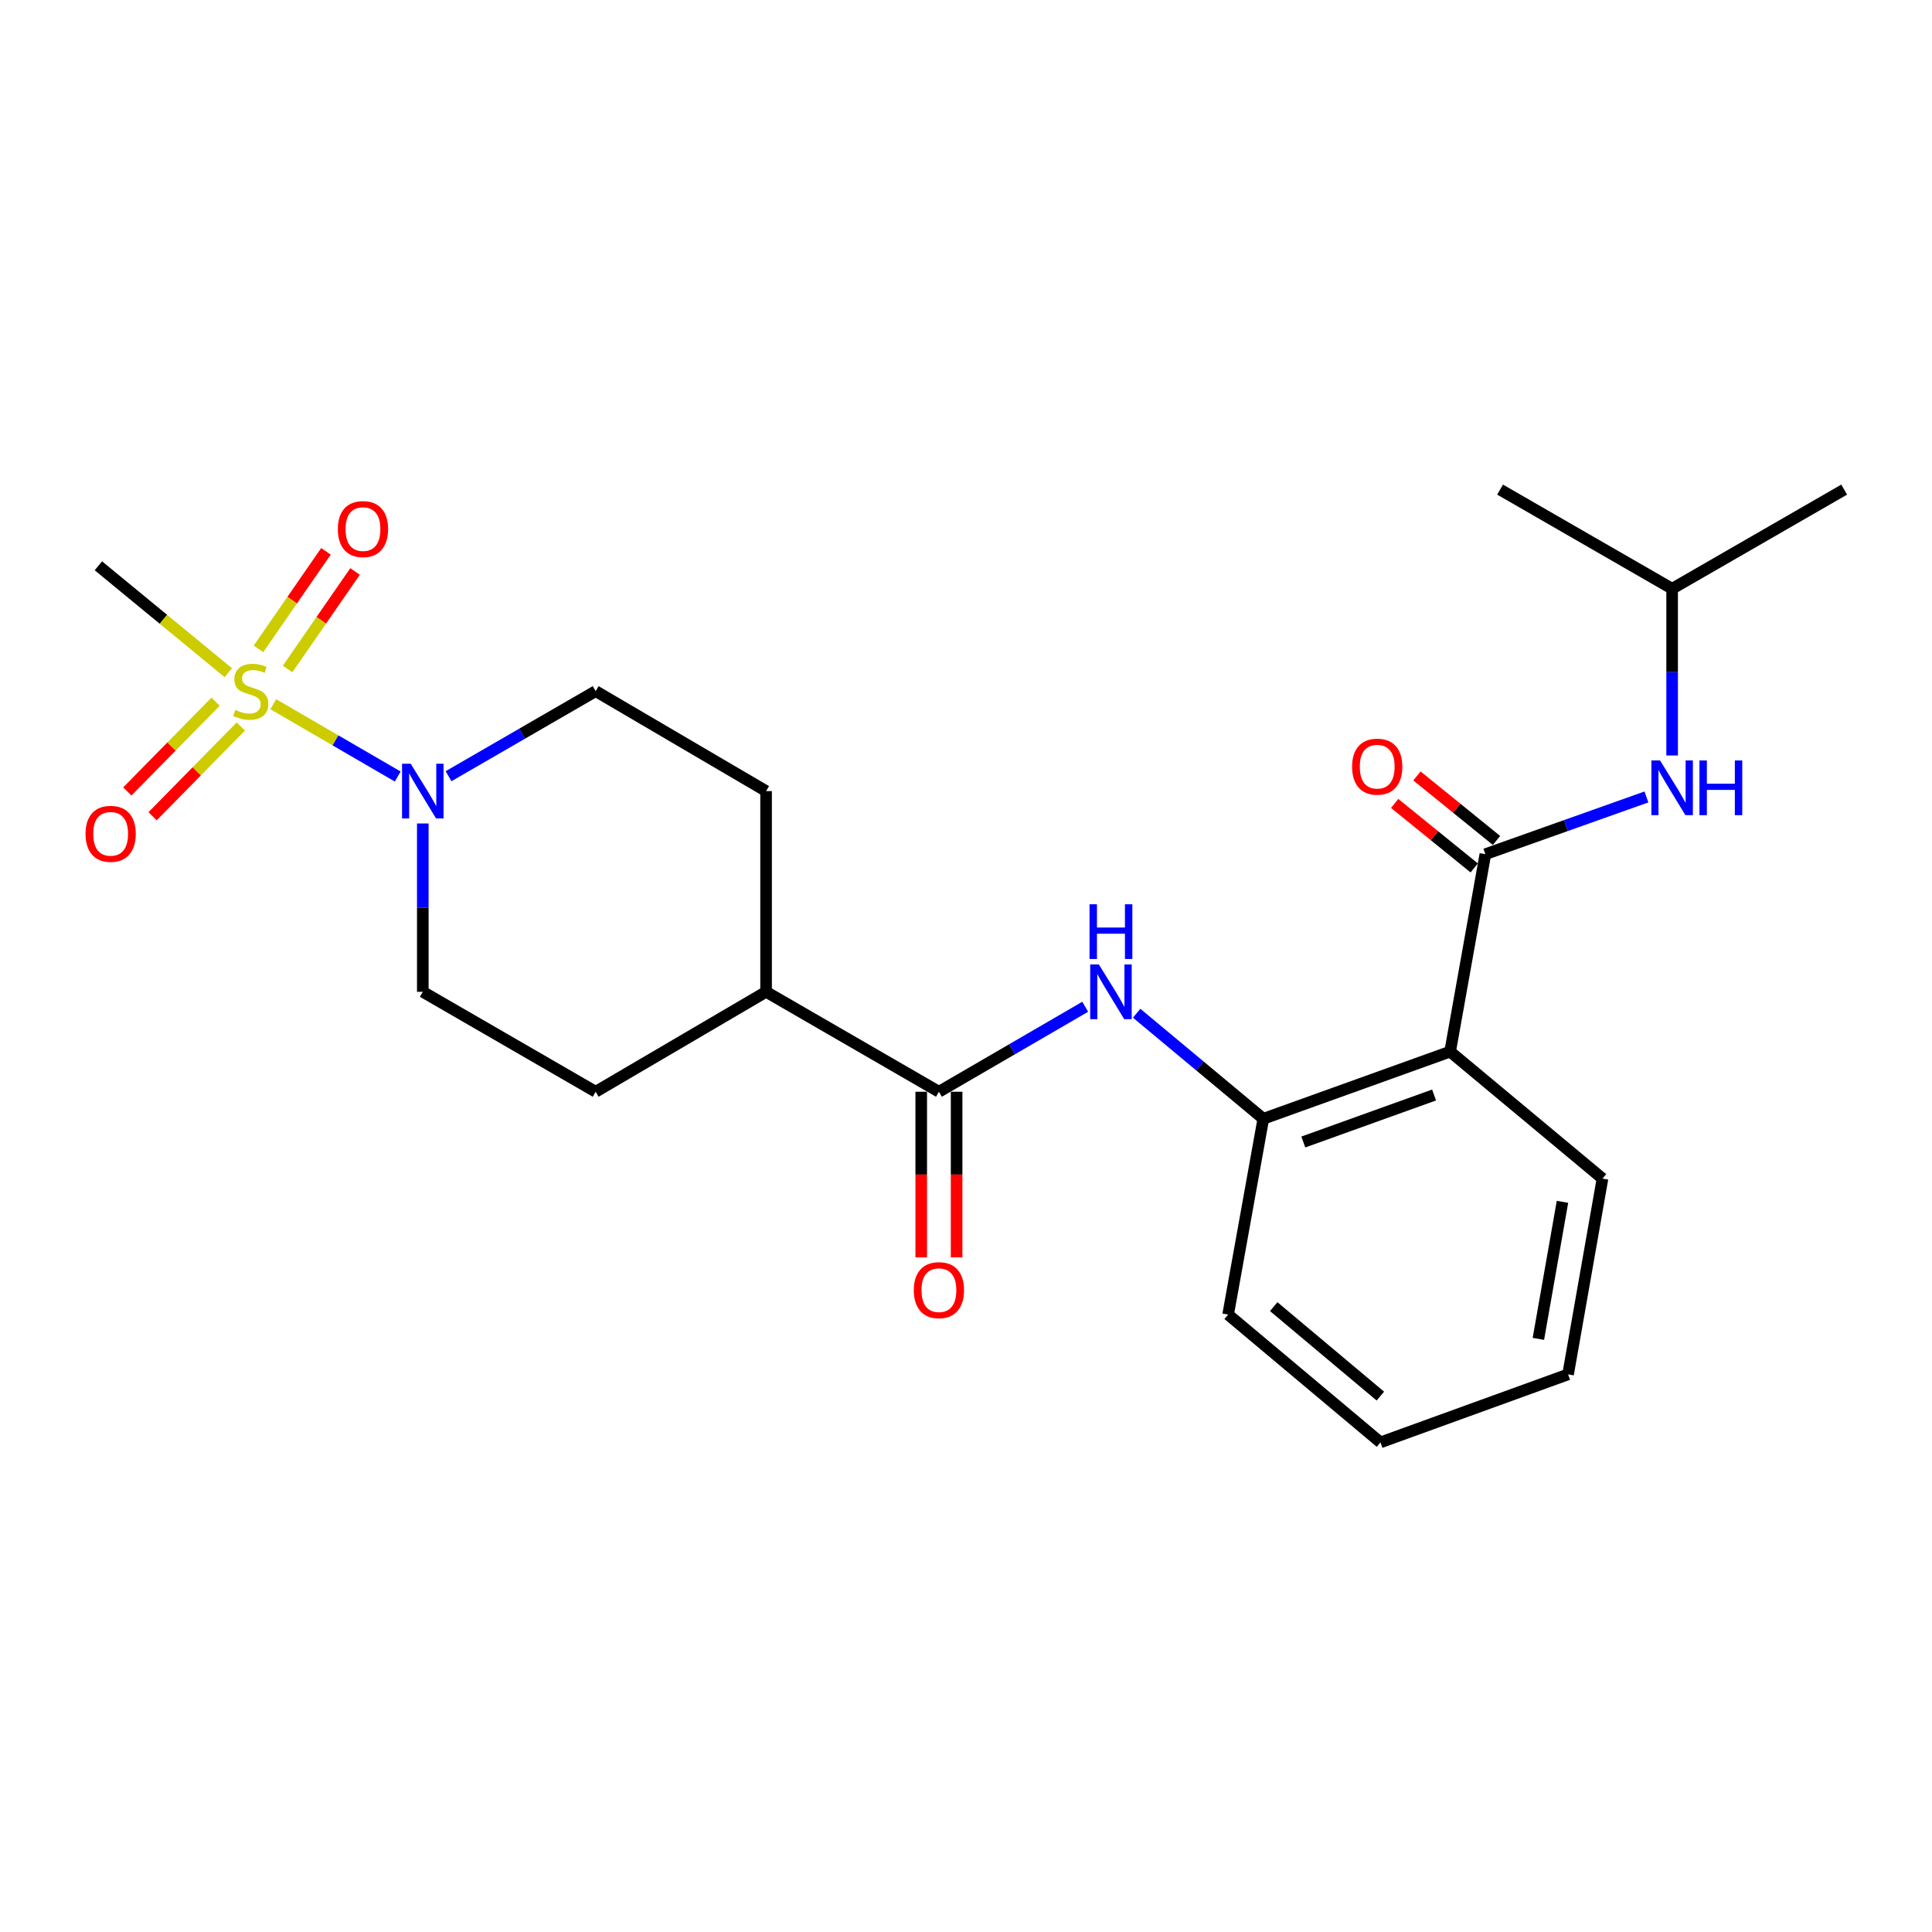 <?xml version='1.0' encoding='iso-8859-1'?>
<svg version='1.1' baseProfile='full'
              xmlns='http://www.w3.org/2000/svg'
                      xmlns:rdkit='http://www.rdkit.org/xml'
                      xmlns:xlink='http://www.w3.org/1999/xlink'
                  xml:space='preserve'
width='1000px' height='1000px' viewBox='0 0 1000 1000'>
<!-- END OF HEADER -->
<rect style='opacity:1.0;fill:#FFFFFF;stroke:none' width='1000' height='1000' x='0' y='0'> </rect>
<path class='bond-1' d='M 141.442,364.508 L 173.652,383.221' style='fill:none;fill-rule:evenodd;stroke:#CCCC00;stroke-width:6px;stroke-linecap:butt;stroke-linejoin:miter;stroke-opacity:1' />
<path class='bond-1' d='M 173.652,383.221 L 205.861,401.933' style='fill:none;fill-rule:evenodd;stroke:#0000FF;stroke-width:6px;stroke-linecap:butt;stroke-linejoin:miter;stroke-opacity:1' />
<path class='bond-7' d='M 111.59,363.184 L 88.75,386.418' style='fill:none;fill-rule:evenodd;stroke:#CCCC00;stroke-width:6px;stroke-linecap:butt;stroke-linejoin:miter;stroke-opacity:1' />
<path class='bond-7' d='M 88.75,386.418 L 65.911,409.652' style='fill:none;fill-rule:evenodd;stroke:#FF0000;stroke-width:6px;stroke-linecap:butt;stroke-linejoin:miter;stroke-opacity:1' />
<path class='bond-7' d='M 124.652,376.025 L 101.813,399.259' style='fill:none;fill-rule:evenodd;stroke:#CCCC00;stroke-width:6px;stroke-linecap:butt;stroke-linejoin:miter;stroke-opacity:1' />
<path class='bond-7' d='M 101.813,399.259 L 78.973,422.493' style='fill:none;fill-rule:evenodd;stroke:#FF0000;stroke-width:6px;stroke-linecap:butt;stroke-linejoin:miter;stroke-opacity:1' />
<path class='bond-8' d='M 148.853,346.275 L 166.316,321.032' style='fill:none;fill-rule:evenodd;stroke:#CCCC00;stroke-width:6px;stroke-linecap:butt;stroke-linejoin:miter;stroke-opacity:1' />
<path class='bond-8' d='M 166.316,321.032 L 183.779,295.79' style='fill:none;fill-rule:evenodd;stroke:#FF0000;stroke-width:6px;stroke-linecap:butt;stroke-linejoin:miter;stroke-opacity:1' />
<path class='bond-8' d='M 133.789,335.854 L 151.252,310.611' style='fill:none;fill-rule:evenodd;stroke:#CCCC00;stroke-width:6px;stroke-linecap:butt;stroke-linejoin:miter;stroke-opacity:1' />
<path class='bond-8' d='M 151.252,310.611 L 168.715,285.369' style='fill:none;fill-rule:evenodd;stroke:#FF0000;stroke-width:6px;stroke-linecap:butt;stroke-linejoin:miter;stroke-opacity:1' />
<path class='bond-16' d='M 118.154,348.166 L 84.538,320.51' style='fill:none;fill-rule:evenodd;stroke:#CCCC00;stroke-width:6px;stroke-linecap:butt;stroke-linejoin:miter;stroke-opacity:1' />
<path class='bond-16' d='M 84.538,320.51 L 50.922,292.854' style='fill:none;fill-rule:evenodd;stroke:#000000;stroke-width:6px;stroke-linecap:butt;stroke-linejoin:miter;stroke-opacity:1' />
<path class='bond-0' d='M 768.82,442.128 L 750.584,544.317' style='fill:none;fill-rule:evenodd;stroke:#000000;stroke-width:6px;stroke-linecap:butt;stroke-linejoin:miter;stroke-opacity:1' />
<path class='bond-6' d='M 768.82,442.128 L 810.505,427.315' style='fill:none;fill-rule:evenodd;stroke:#000000;stroke-width:6px;stroke-linecap:butt;stroke-linejoin:miter;stroke-opacity:1' />
<path class='bond-6' d='M 810.505,427.315 L 852.189,412.502' style='fill:none;fill-rule:evenodd;stroke:#0000FF;stroke-width:6px;stroke-linecap:butt;stroke-linejoin:miter;stroke-opacity:1' />
<path class='bond-10' d='M 774.588,435.014 L 753.999,418.321' style='fill:none;fill-rule:evenodd;stroke:#000000;stroke-width:6px;stroke-linecap:butt;stroke-linejoin:miter;stroke-opacity:1' />
<path class='bond-10' d='M 753.999,418.321 L 733.411,401.629' style='fill:none;fill-rule:evenodd;stroke:#FF0000;stroke-width:6px;stroke-linecap:butt;stroke-linejoin:miter;stroke-opacity:1' />
<path class='bond-10' d='M 763.052,449.242 L 742.464,432.55' style='fill:none;fill-rule:evenodd;stroke:#000000;stroke-width:6px;stroke-linecap:butt;stroke-linejoin:miter;stroke-opacity:1' />
<path class='bond-10' d='M 742.464,432.55 L 721.875,415.857' style='fill:none;fill-rule:evenodd;stroke:#FF0000;stroke-width:6px;stroke-linecap:butt;stroke-linejoin:miter;stroke-opacity:1' />
<path class='bond-11' d='M 232.163,401.769 L 270.24,379.753' style='fill:none;fill-rule:evenodd;stroke:#0000FF;stroke-width:6px;stroke-linecap:butt;stroke-linejoin:miter;stroke-opacity:1' />
<path class='bond-11' d='M 270.24,379.753 L 308.318,357.737' style='fill:none;fill-rule:evenodd;stroke:#000000;stroke-width:6px;stroke-linecap:butt;stroke-linejoin:miter;stroke-opacity:1' />
<path class='bond-12' d='M 218.839,426.23 L 218.839,469.796' style='fill:none;fill-rule:evenodd;stroke:#0000FF;stroke-width:6px;stroke-linecap:butt;stroke-linejoin:miter;stroke-opacity:1' />
<path class='bond-12' d='M 218.839,469.796 L 218.839,513.361' style='fill:none;fill-rule:evenodd;stroke:#000000;stroke-width:6px;stroke-linecap:butt;stroke-linejoin:miter;stroke-opacity:1' />
<path class='bond-2' d='M 750.584,544.317 L 653.891,579.079' style='fill:none;fill-rule:evenodd;stroke:#000000;stroke-width:6px;stroke-linecap:butt;stroke-linejoin:miter;stroke-opacity:1' />
<path class='bond-2' d='M 742.277,566.769 L 674.591,591.102' style='fill:none;fill-rule:evenodd;stroke:#000000;stroke-width:6px;stroke-linecap:butt;stroke-linejoin:miter;stroke-opacity:1' />
<path class='bond-17' d='M 750.584,544.317 L 829.45,610.035' style='fill:none;fill-rule:evenodd;stroke:#000000;stroke-width:6px;stroke-linecap:butt;stroke-linejoin:miter;stroke-opacity:1' />
<path class='bond-3' d='M 485.984,565.087 L 396.525,513.361' style='fill:none;fill-rule:evenodd;stroke:#000000;stroke-width:6px;stroke-linecap:butt;stroke-linejoin:miter;stroke-opacity:1' />
<path class='bond-4' d='M 485.984,565.087 L 523.847,543.091' style='fill:none;fill-rule:evenodd;stroke:#000000;stroke-width:6px;stroke-linecap:butt;stroke-linejoin:miter;stroke-opacity:1' />
<path class='bond-4' d='M 523.847,543.091 L 561.711,521.096' style='fill:none;fill-rule:evenodd;stroke:#0000FF;stroke-width:6px;stroke-linecap:butt;stroke-linejoin:miter;stroke-opacity:1' />
<path class='bond-13' d='M 476.825,565.087 L 476.825,607.952' style='fill:none;fill-rule:evenodd;stroke:#000000;stroke-width:6px;stroke-linecap:butt;stroke-linejoin:miter;stroke-opacity:1' />
<path class='bond-13' d='M 476.825,607.952 L 476.825,650.818' style='fill:none;fill-rule:evenodd;stroke:#FF0000;stroke-width:6px;stroke-linecap:butt;stroke-linejoin:miter;stroke-opacity:1' />
<path class='bond-13' d='M 495.142,565.087 L 495.142,607.952' style='fill:none;fill-rule:evenodd;stroke:#000000;stroke-width:6px;stroke-linecap:butt;stroke-linejoin:miter;stroke-opacity:1' />
<path class='bond-13' d='M 495.142,607.952 L 495.142,650.818' style='fill:none;fill-rule:evenodd;stroke:#FF0000;stroke-width:6px;stroke-linecap:butt;stroke-linejoin:miter;stroke-opacity:1' />
<path class='bond-5' d='M 588.332,524.449 L 621.111,551.764' style='fill:none;fill-rule:evenodd;stroke:#0000FF;stroke-width:6px;stroke-linecap:butt;stroke-linejoin:miter;stroke-opacity:1' />
<path class='bond-5' d='M 621.111,551.764 L 653.891,579.079' style='fill:none;fill-rule:evenodd;stroke:#000000;stroke-width:6px;stroke-linecap:butt;stroke-linejoin:miter;stroke-opacity:1' />
<path class='bond-19' d='M 653.891,579.079 L 635.675,680.423' style='fill:none;fill-rule:evenodd;stroke:#000000;stroke-width:6px;stroke-linecap:butt;stroke-linejoin:miter;stroke-opacity:1' />
<path class='bond-18' d='M 865.494,391.037 L 865.494,347.883' style='fill:none;fill-rule:evenodd;stroke:#0000FF;stroke-width:6px;stroke-linecap:butt;stroke-linejoin:miter;stroke-opacity:1' />
<path class='bond-18' d='M 865.494,347.883 L 865.494,304.729' style='fill:none;fill-rule:evenodd;stroke:#000000;stroke-width:6px;stroke-linecap:butt;stroke-linejoin:miter;stroke-opacity:1' />
<path class='bond-9' d='M 396.525,513.361 L 308.318,565.087' style='fill:none;fill-rule:evenodd;stroke:#000000;stroke-width:6px;stroke-linecap:butt;stroke-linejoin:miter;stroke-opacity:1' />
<path class='bond-24' d='M 396.525,513.361 L 396.525,409.473' style='fill:none;fill-rule:evenodd;stroke:#000000;stroke-width:6px;stroke-linecap:butt;stroke-linejoin:miter;stroke-opacity:1' />
<path class='bond-15' d='M 308.318,357.737 L 396.525,409.473' style='fill:none;fill-rule:evenodd;stroke:#000000;stroke-width:6px;stroke-linecap:butt;stroke-linejoin:miter;stroke-opacity:1' />
<path class='bond-14' d='M 218.839,513.361 L 308.318,565.087' style='fill:none;fill-rule:evenodd;stroke:#000000;stroke-width:6px;stroke-linecap:butt;stroke-linejoin:miter;stroke-opacity:1' />
<path class='bond-25' d='M 829.45,610.035 L 811.631,711.379' style='fill:none;fill-rule:evenodd;stroke:#000000;stroke-width:6px;stroke-linecap:butt;stroke-linejoin:miter;stroke-opacity:1' />
<path class='bond-25' d='M 808.737,622.065 L 796.264,693.006' style='fill:none;fill-rule:evenodd;stroke:#000000;stroke-width:6px;stroke-linecap:butt;stroke-linejoin:miter;stroke-opacity:1' />
<path class='bond-20' d='M 865.494,304.729 L 954.545,253.421' style='fill:none;fill-rule:evenodd;stroke:#000000;stroke-width:6px;stroke-linecap:butt;stroke-linejoin:miter;stroke-opacity:1' />
<path class='bond-21' d='M 865.494,304.729 L 776.442,253.421' style='fill:none;fill-rule:evenodd;stroke:#000000;stroke-width:6px;stroke-linecap:butt;stroke-linejoin:miter;stroke-opacity:1' />
<path class='bond-23' d='M 635.675,680.423 L 714.53,746.579' style='fill:none;fill-rule:evenodd;stroke:#000000;stroke-width:6px;stroke-linecap:butt;stroke-linejoin:miter;stroke-opacity:1' />
<path class='bond-23' d='M 659.276,676.314 L 714.475,722.623' style='fill:none;fill-rule:evenodd;stroke:#000000;stroke-width:6px;stroke-linecap:butt;stroke-linejoin:miter;stroke-opacity:1' />
<path class='bond-22' d='M 811.631,711.379 L 714.53,746.579' style='fill:none;fill-rule:evenodd;stroke:#000000;stroke-width:6px;stroke-linecap:butt;stroke-linejoin:miter;stroke-opacity:1' />
<path  class='atom-0' d='M 121.787 367.457
Q 122.107 367.577, 123.427 368.137
Q 124.747 368.697, 126.187 369.057
Q 127.667 369.377, 129.107 369.377
Q 131.787 369.377, 133.347 368.097
Q 134.907 366.777, 134.907 364.497
Q 134.907 362.937, 134.107 361.977
Q 133.347 361.017, 132.147 360.497
Q 130.947 359.977, 128.947 359.377
Q 126.427 358.617, 124.907 357.897
Q 123.427 357.177, 122.347 355.657
Q 121.307 354.137, 121.307 351.577
Q 121.307 348.017, 123.707 345.817
Q 126.147 343.617, 130.947 343.617
Q 134.227 343.617, 137.947 345.177
L 137.027 348.257
Q 133.627 346.857, 131.067 346.857
Q 128.307 346.857, 126.787 348.017
Q 125.267 349.137, 125.307 351.097
Q 125.307 352.617, 126.067 353.537
Q 126.867 354.457, 127.987 354.977
Q 129.147 355.497, 131.067 356.097
Q 133.627 356.897, 135.147 357.697
Q 136.667 358.497, 137.747 360.137
Q 138.867 361.737, 138.867 364.497
Q 138.867 368.417, 136.227 370.537
Q 133.627 372.617, 129.267 372.617
Q 126.747 372.617, 124.827 372.057
Q 122.947 371.537, 120.707 370.617
L 121.787 367.457
' fill='#CCCC00'/>
<path  class='atom-2' d='M 212.579 395.313
L 221.859 410.313
Q 222.779 411.793, 224.259 414.473
Q 225.739 417.153, 225.819 417.313
L 225.819 395.313
L 229.579 395.313
L 229.579 423.633
L 225.699 423.633
L 215.739 407.233
Q 214.579 405.313, 213.339 403.113
Q 212.139 400.913, 211.779 400.233
L 211.779 423.633
L 208.099 423.633
L 208.099 395.313
L 212.579 395.313
' fill='#0000FF'/>
<path  class='atom-5' d='M 568.765 499.201
L 578.045 514.201
Q 578.965 515.681, 580.445 518.361
Q 581.925 521.041, 582.005 521.201
L 582.005 499.201
L 585.765 499.201
L 585.765 527.521
L 581.885 527.521
L 571.925 511.121
Q 570.765 509.201, 569.525 507.001
Q 568.325 504.801, 567.965 504.121
L 567.965 527.521
L 564.285 527.521
L 564.285 499.201
L 568.765 499.201
' fill='#0000FF'/>
<path  class='atom-5' d='M 563.945 468.049
L 567.785 468.049
L 567.785 480.089
L 582.265 480.089
L 582.265 468.049
L 586.105 468.049
L 586.105 496.369
L 582.265 496.369
L 582.265 483.289
L 567.785 483.289
L 567.785 496.369
L 563.945 496.369
L 563.945 468.049
' fill='#0000FF'/>
<path  class='atom-7' d='M 859.234 393.613
L 868.514 408.613
Q 869.434 410.093, 870.914 412.773
Q 872.394 415.453, 872.474 415.613
L 872.474 393.613
L 876.234 393.613
L 876.234 421.933
L 872.354 421.933
L 862.394 405.533
Q 861.234 403.613, 859.994 401.413
Q 858.794 399.213, 858.434 398.533
L 858.434 421.933
L 854.754 421.933
L 854.754 393.613
L 859.234 393.613
' fill='#0000FF'/>
<path  class='atom-7' d='M 879.634 393.613
L 883.474 393.613
L 883.474 405.653
L 897.954 405.653
L 897.954 393.613
L 901.794 393.613
L 901.794 421.933
L 897.954 421.933
L 897.954 408.853
L 883.474 408.853
L 883.474 421.933
L 879.634 421.933
L 879.634 393.613
' fill='#0000FF'/>
<path  class='atom-8' d='M 44.272 431.584
Q 44.272 424.784, 47.632 420.984
Q 50.992 417.184, 57.272 417.184
Q 63.552 417.184, 66.912 420.984
Q 70.272 424.784, 70.272 431.584
Q 70.272 438.464, 66.872 442.384
Q 63.472 446.264, 57.272 446.264
Q 51.032 446.264, 47.632 442.384
Q 44.272 438.504, 44.272 431.584
M 57.272 443.064
Q 61.592 443.064, 63.912 440.184
Q 66.272 437.264, 66.272 431.584
Q 66.272 426.024, 63.912 423.224
Q 61.592 420.384, 57.272 420.384
Q 52.952 420.384, 50.592 423.184
Q 48.272 425.984, 48.272 431.584
Q 48.272 437.304, 50.592 440.184
Q 52.952 443.064, 57.272 443.064
' fill='#FF0000'/>
<path  class='atom-9' d='M 174.873 273.854
Q 174.873 267.054, 178.233 263.254
Q 181.593 259.454, 187.873 259.454
Q 194.153 259.454, 197.513 263.254
Q 200.873 267.054, 200.873 273.854
Q 200.873 280.734, 197.473 284.654
Q 194.073 288.534, 187.873 288.534
Q 181.633 288.534, 178.233 284.654
Q 174.873 280.774, 174.873 273.854
M 187.873 285.334
Q 192.193 285.334, 194.513 282.454
Q 196.873 279.534, 196.873 273.854
Q 196.873 268.294, 194.513 265.494
Q 192.193 262.654, 187.873 262.654
Q 183.553 262.654, 181.193 265.454
Q 178.873 268.254, 178.873 273.854
Q 178.873 279.574, 181.193 282.454
Q 183.553 285.334, 187.873 285.334
' fill='#FF0000'/>
<path  class='atom-11' d='M 699.841 396.822
Q 699.841 390.022, 703.201 386.222
Q 706.561 382.422, 712.841 382.422
Q 719.121 382.422, 722.481 386.222
Q 725.841 390.022, 725.841 396.822
Q 725.841 403.702, 722.441 407.622
Q 719.041 411.502, 712.841 411.502
Q 706.601 411.502, 703.201 407.622
Q 699.841 403.742, 699.841 396.822
M 712.841 408.302
Q 717.161 408.302, 719.481 405.422
Q 721.841 402.502, 721.841 396.822
Q 721.841 391.262, 719.481 388.462
Q 717.161 385.622, 712.841 385.622
Q 708.521 385.622, 706.161 388.422
Q 703.841 391.222, 703.841 396.822
Q 703.841 402.542, 706.161 405.422
Q 708.521 408.302, 712.841 408.302
' fill='#FF0000'/>
<path  class='atom-14' d='M 472.984 667.783
Q 472.984 660.983, 476.344 657.183
Q 479.704 653.383, 485.984 653.383
Q 492.264 653.383, 495.624 657.183
Q 498.984 660.983, 498.984 667.783
Q 498.984 674.663, 495.584 678.583
Q 492.184 682.463, 485.984 682.463
Q 479.744 682.463, 476.344 678.583
Q 472.984 674.703, 472.984 667.783
M 485.984 679.263
Q 490.304 679.263, 492.624 676.383
Q 494.984 673.463, 494.984 667.783
Q 494.984 662.223, 492.624 659.423
Q 490.304 656.583, 485.984 656.583
Q 481.664 656.583, 479.304 659.383
Q 476.984 662.183, 476.984 667.783
Q 476.984 673.503, 479.304 676.383
Q 481.664 679.263, 485.984 679.263
' fill='#FF0000'/>
</svg>
